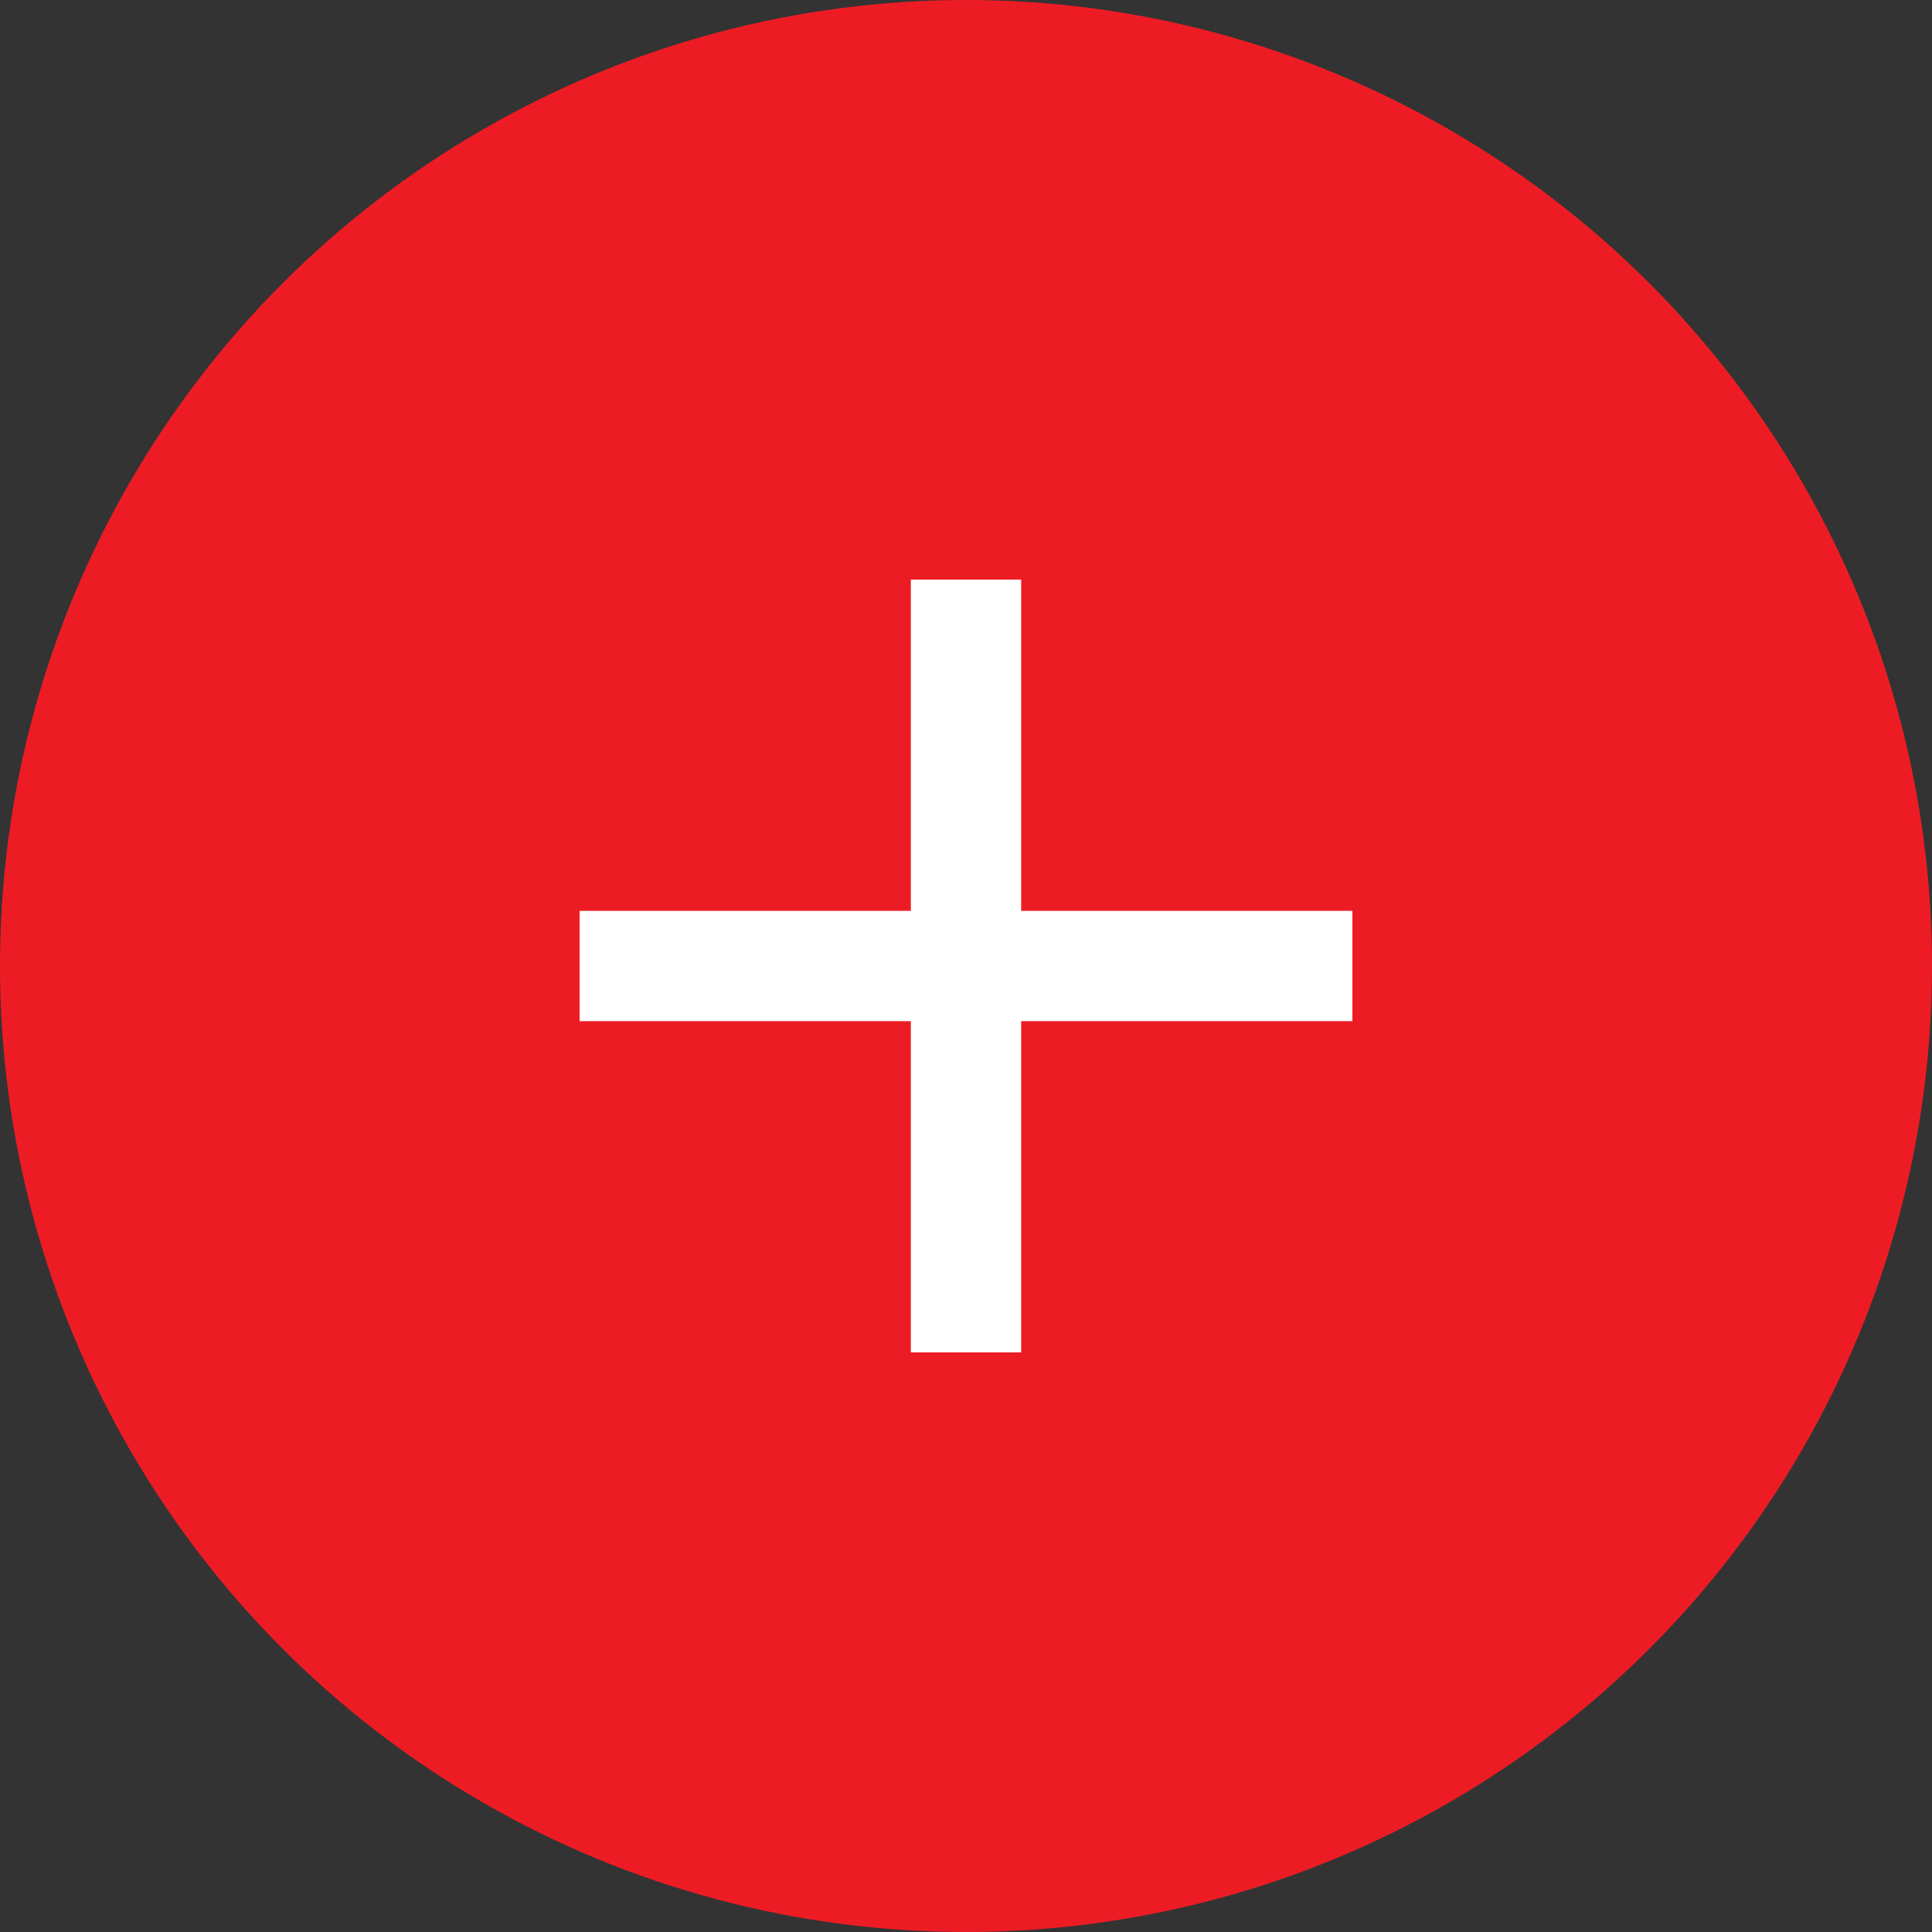 <svg xmlns="http://www.w3.org/2000/svg" width="20" height="20" viewBox="0 0 20 20" fill="none"><rect x="0" y="0" width="20" height="20" fill="#333333" stroke="none"/><circle cx="10" cy="10" r="10" fill="#ED1C24"></circle><path d="M14 10.571H10.571V14H9.429V10.571H6V9.429H9.429V6H10.571V9.429H14V10.571Z" fill="white"></path></svg>